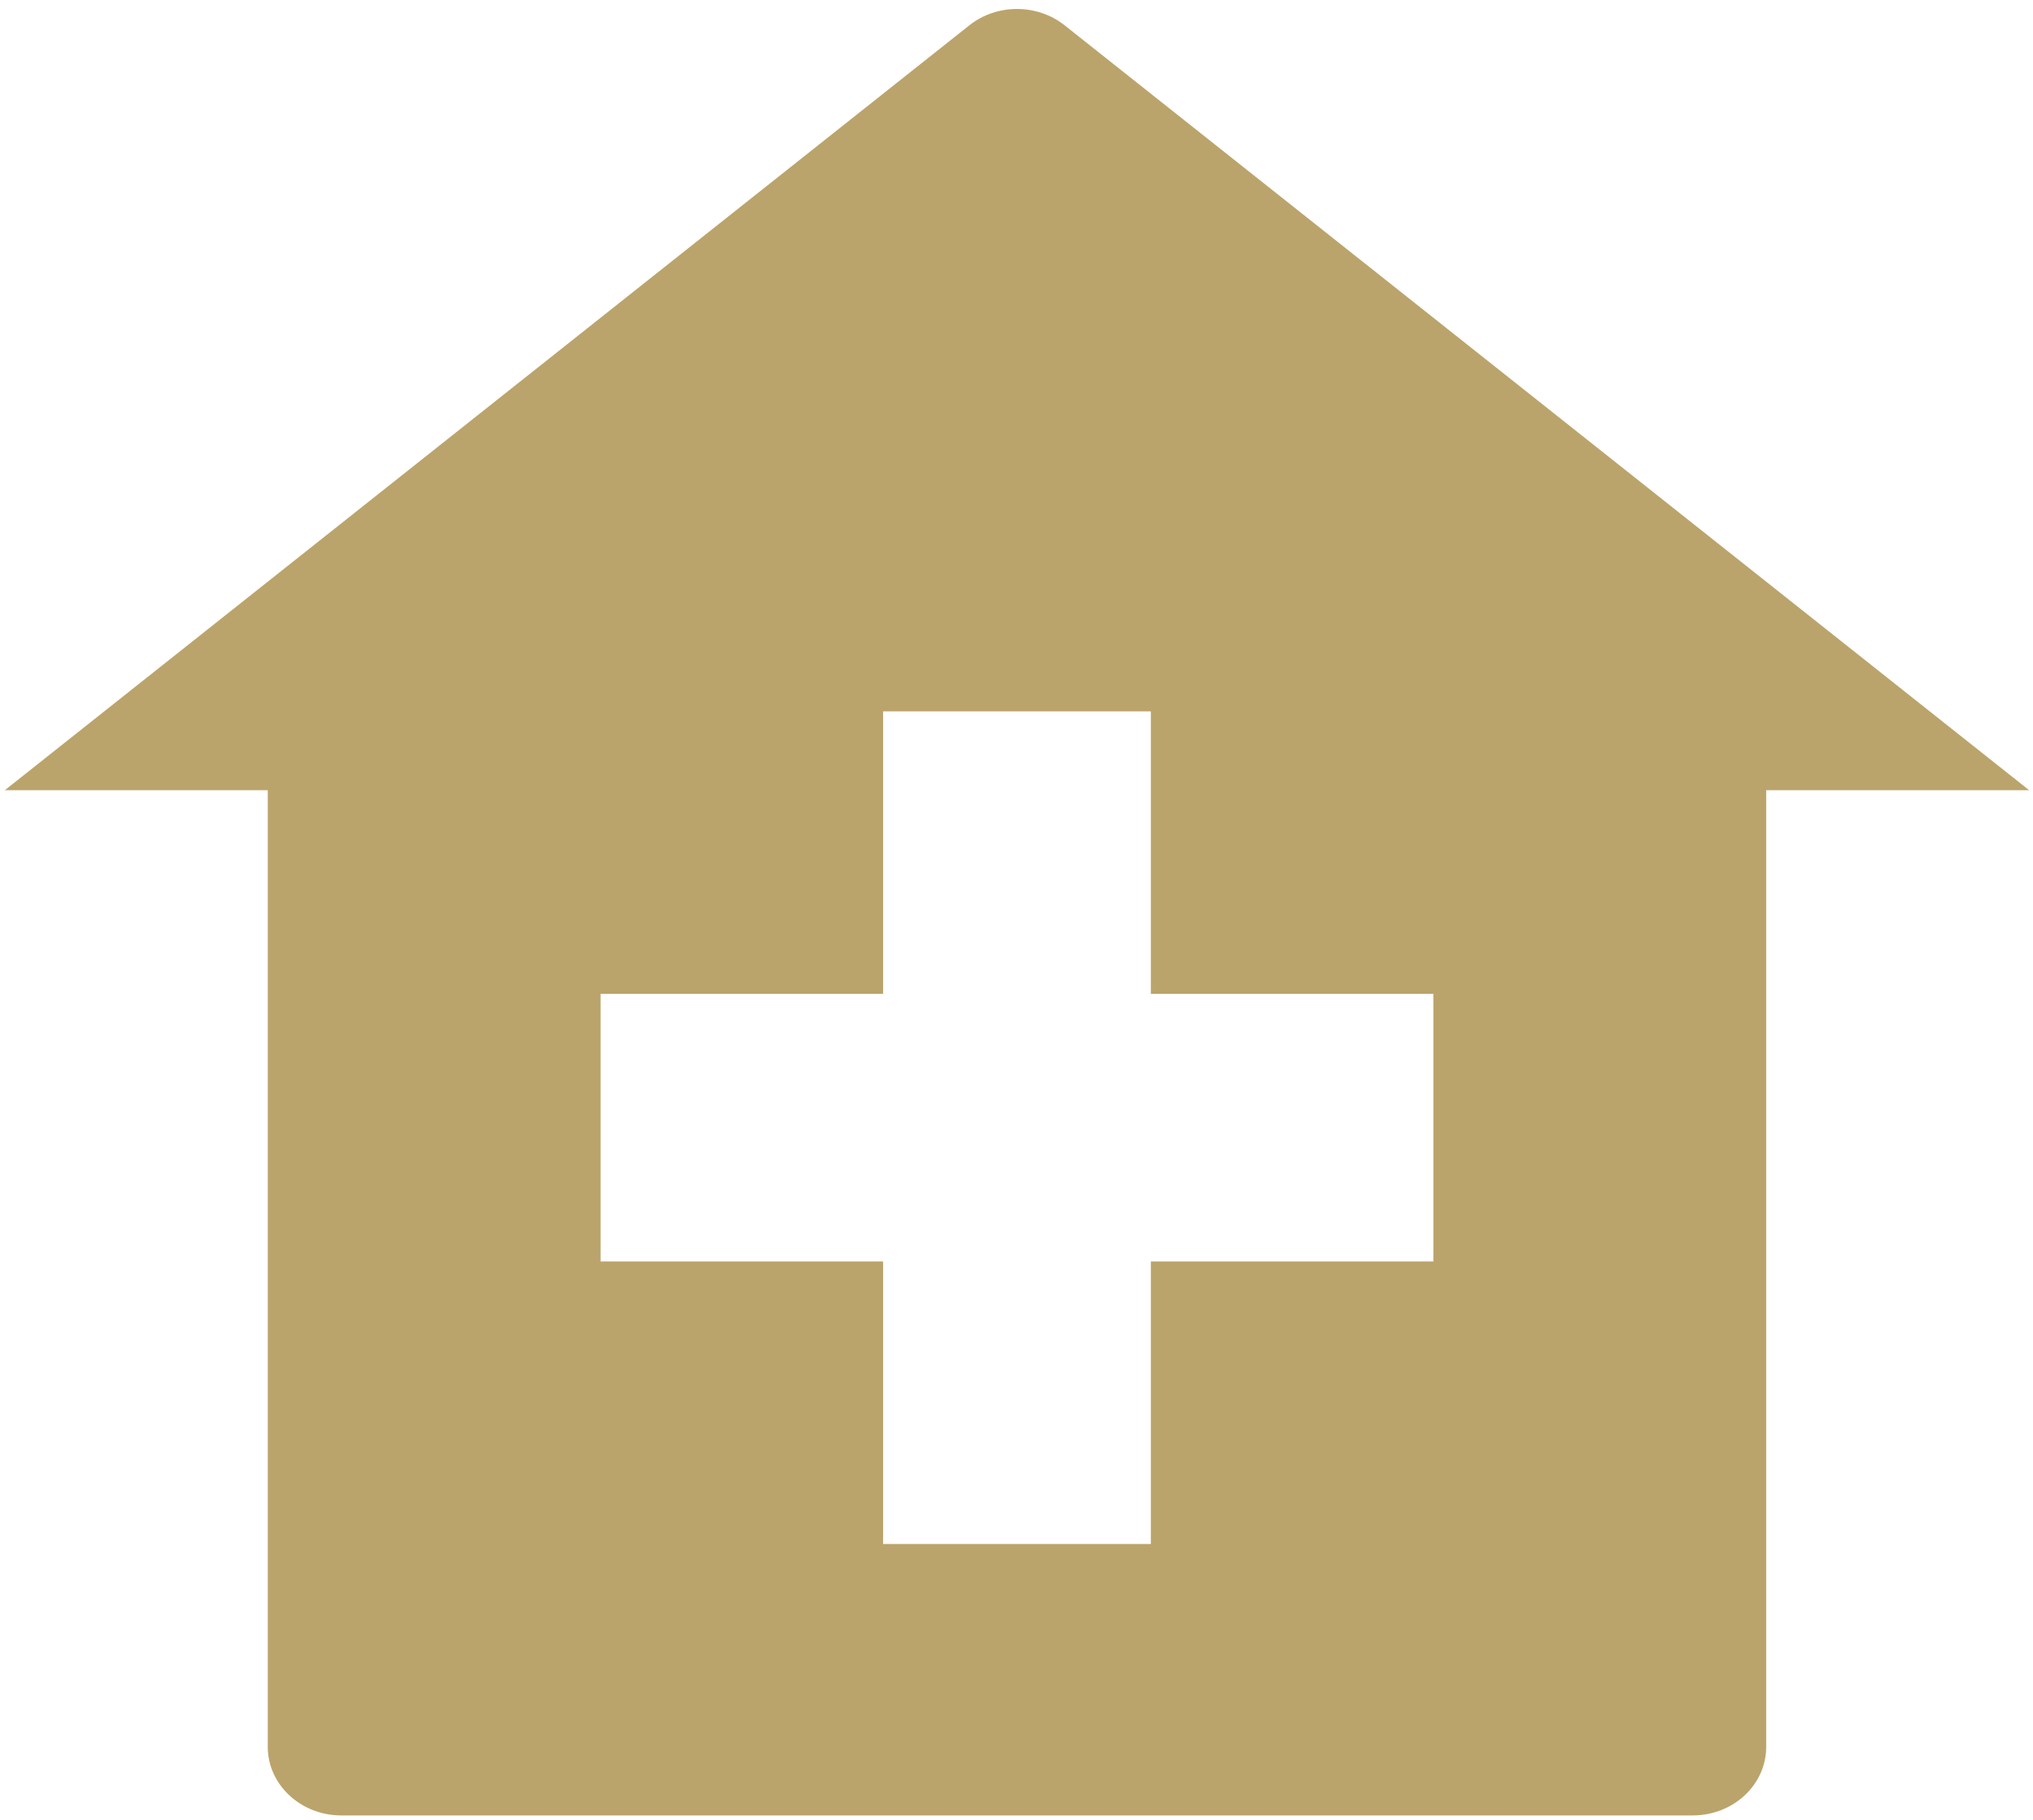 <svg width="105" height="94" viewBox="0 0 105 94" fill="none" xmlns="http://www.w3.org/2000/svg">
<path d="M50.06 1.311C51.48 0.181 53.57 0.181 54.99 1.311L104.8 40.81H91.22V90.22C91.22 92.18 89.52 93.76 87.42 93.76H17.63C15.53 93.76 13.83 92.17 13.83 90.22V40.81H0.25L50.06 1.311ZM45.61 51.33H31.02V65.15H45.61V79.74H59.44V65.15H74.03V51.33H59.44V36.74H45.61V51.33Z" fill="#BBA46B"/>
</svg>
